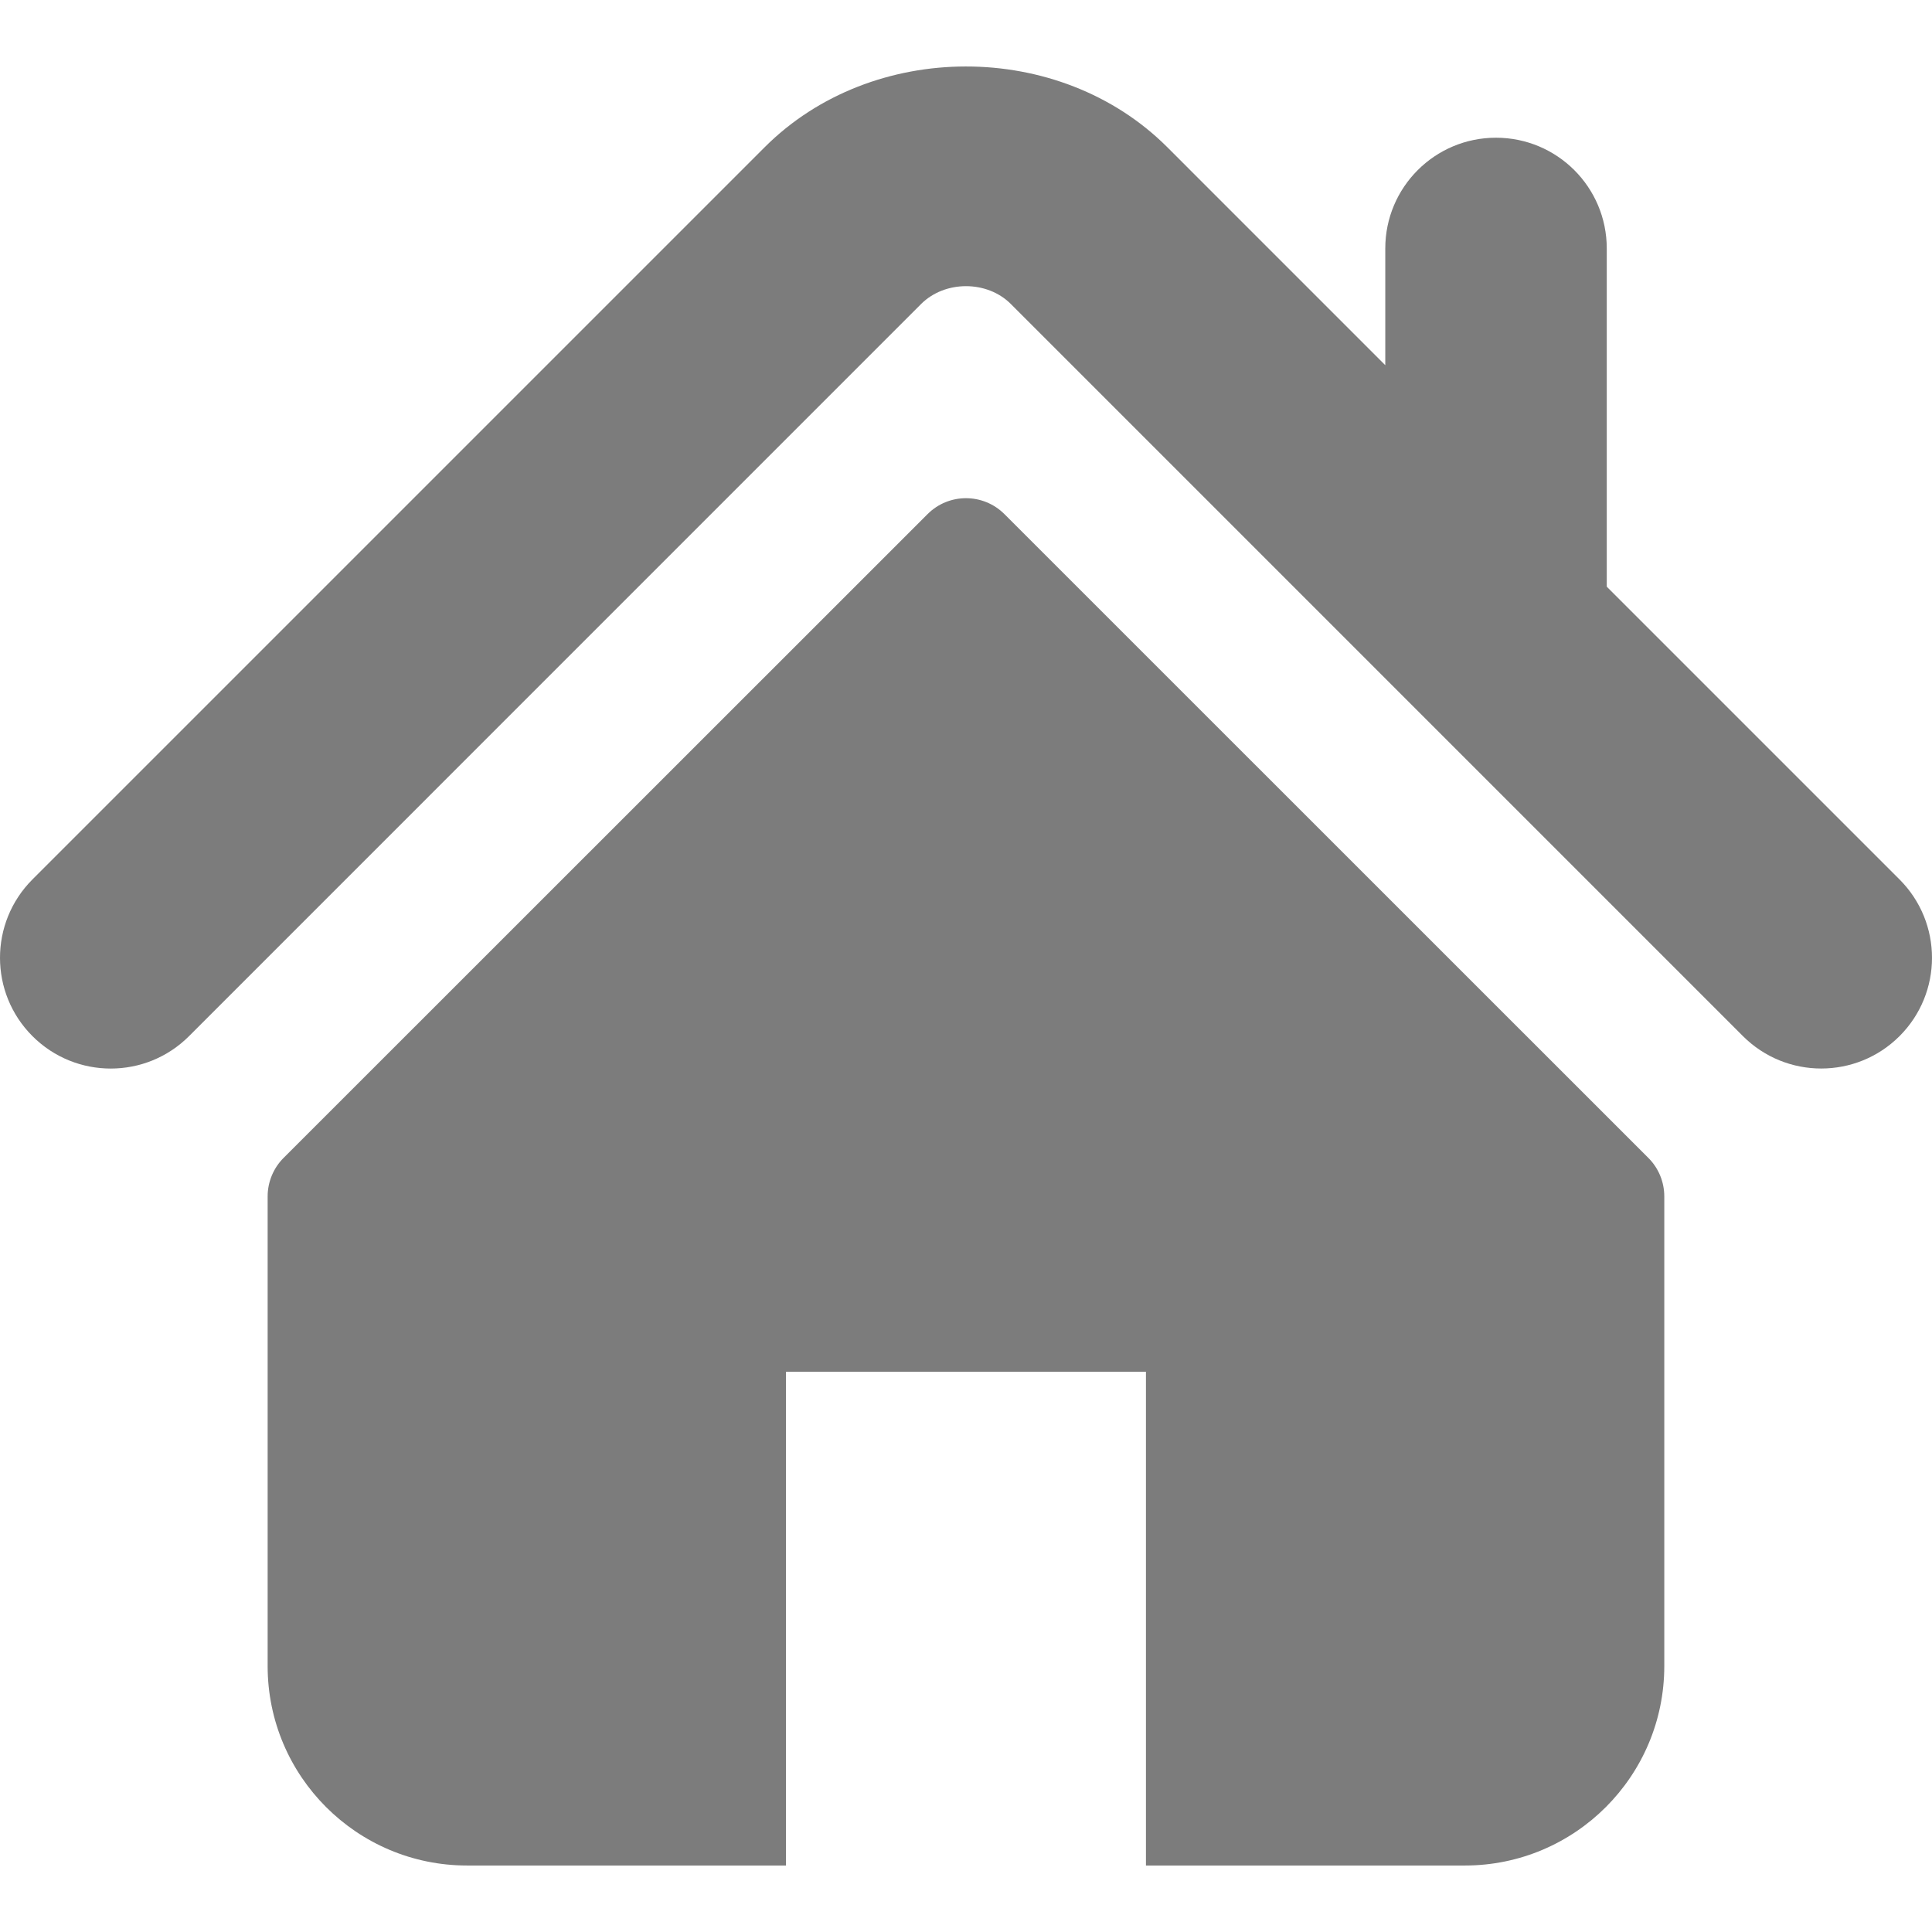 <?xml version="1.0" encoding="utf-8"?>
<!-- Generator: Adobe Illustrator 16.0.0, SVG Export Plug-In . SVG Version: 6.00 Build 0)  -->
<!DOCTYPE svg PUBLIC "-//W3C//DTD SVG 1.1//EN" "http://www.w3.org/Graphics/SVG/1.1/DTD/svg11.dtd">
<svg version="1.1" id="pravo_x5F_nemovitosti" xmlns="http://www.w3.org/2000/svg" xmlns:xlink="http://www.w3.org/1999/xlink"
	 x="0px" y="0px" width="500px" height="500px" viewBox="0 0 500 500" enable-background="new 0 0 500 500" xml:space="preserve">
<path id="walls_x5F_icon" fill="#7C7C7C" d="M259.954,133.06c-5.506-5.502-14.419-5.502-19.908,0L73.387,299.67
	c-2.631,2.631-4.122,6.223-4.122,9.969v121.523c0,28.512,23.12,51.633,51.635,51.633h82.513V355.01h93.157v127.785h82.514
	c28.516,0,51.633-23.121,51.633-51.633V309.639c0-3.746-1.477-7.338-4.121-9.969L259.954,133.06z"/>
<path id="roof_x5F_icon" fill="#7C7C7C" d="M491.606,227.608l-75.777-75.777V64.295c0-15.827-12.828-28.655-28.676-28.655
	c-15.816,0-28.643,12.828-28.643,28.655v30.219l-56.42-56.424c-27.896-27.881-76.398-27.831-104.231,0.051L8.389,227.608
	c-11.185,11.208-11.185,29.341,0,40.531c11.19,11.205,29.359,11.205,40.545,0L238.387,78.667c6.172-6.14,17.048-6.14,23.19-0.02
	l189.485,189.492c5.616,5.604,12.94,8.392,20.267,8.392c7.34,0,14.676-2.791,20.277-8.392
	C502.798,256.949,502.798,238.816,491.606,227.608z"/>
</svg>
